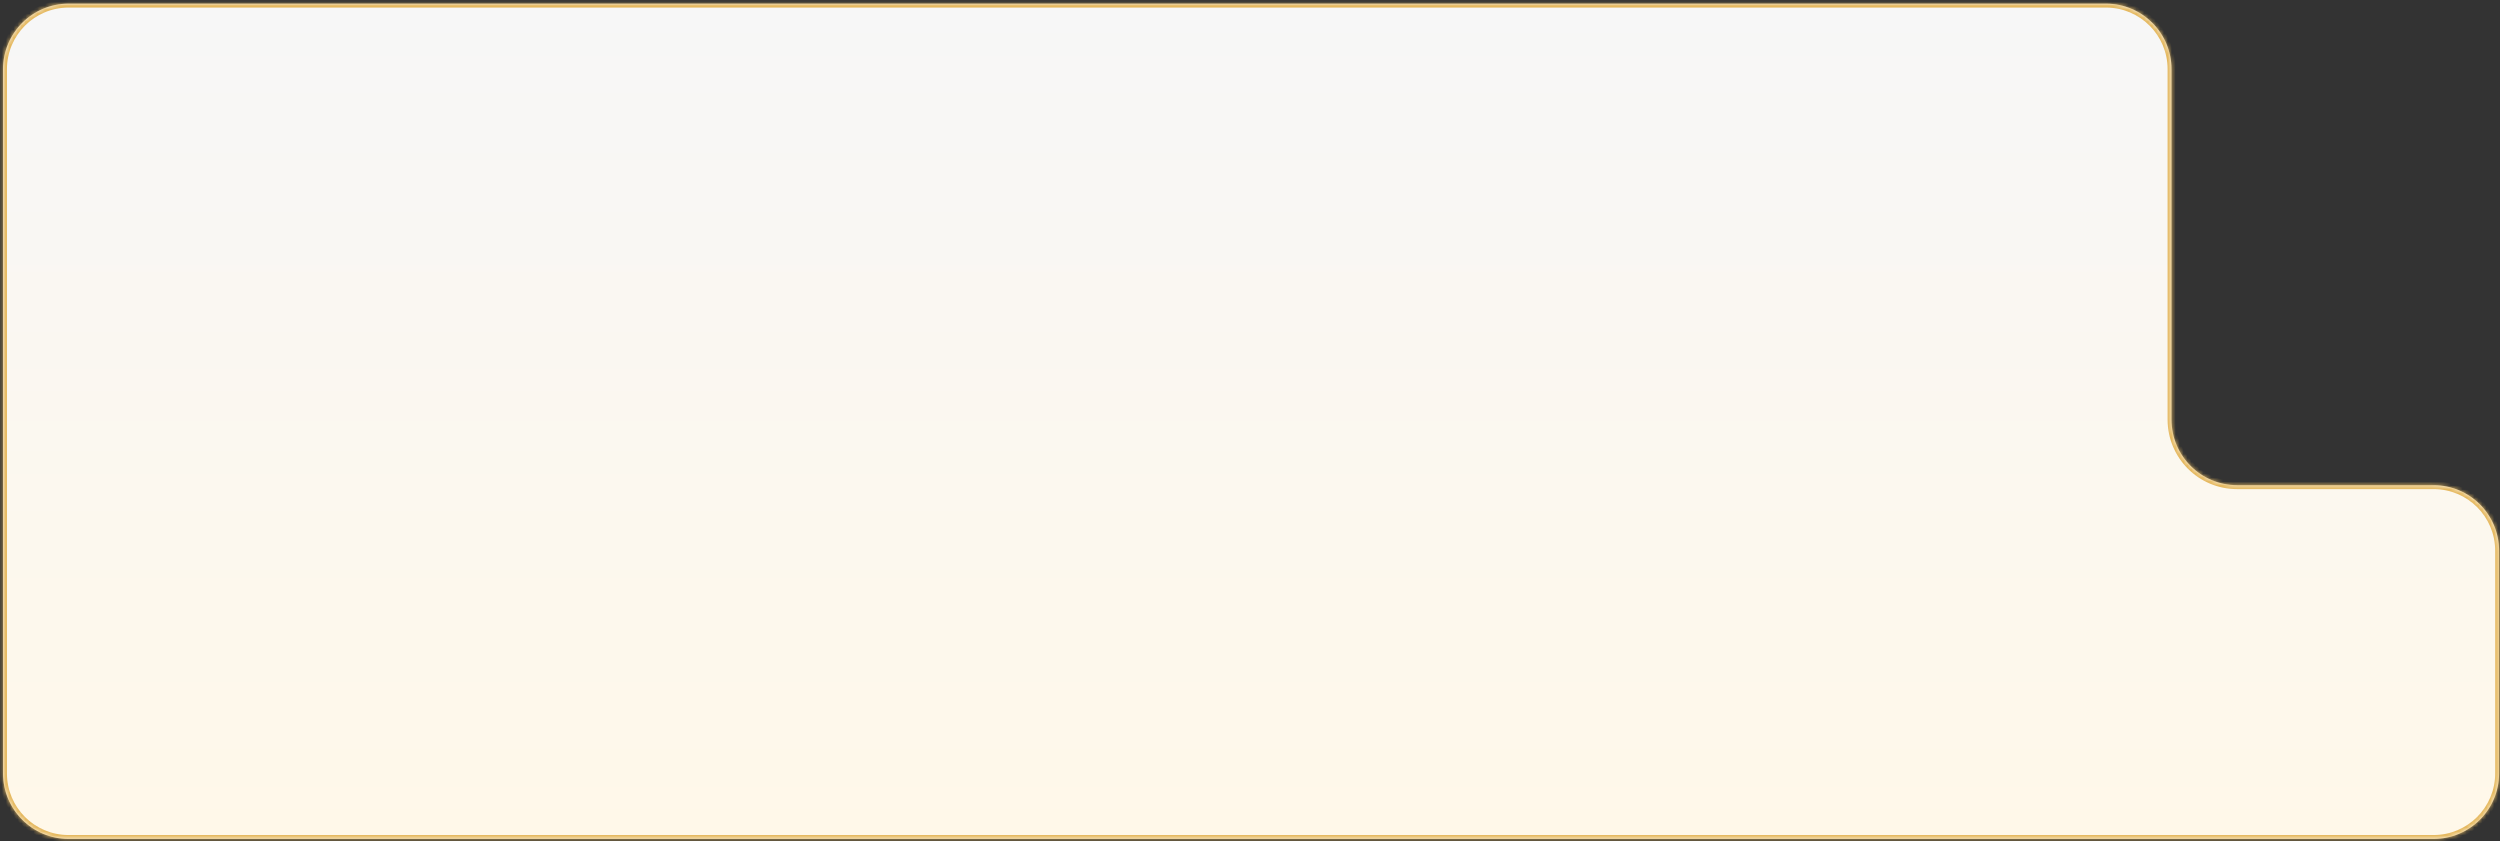 <?xml version="1.0" encoding="UTF-8"?> <svg xmlns="http://www.w3.org/2000/svg" width="636" height="214" viewBox="0 0 636 214" fill="none"><rect x="0" y="0" width="636" height="214" fill="#333333" stroke="none"/> <mask id="path-1-inside-1_1242_876" fill="white"> <path fill-rule="evenodd" clip-rule="evenodd" d="M552.436 17.595C552.436 8.391 544.974 0.929 535.77 0.929H17.436C8.231 0.929 0.77 8.391 0.77 17.595V196.762C0.77 205.967 8.231 213.429 17.436 213.429H469.103H552.436H619.103C628.308 213.429 635.77 205.967 635.77 196.762V140.095C635.77 130.891 628.308 123.429 619.103 123.429H569.103C559.898 123.429 552.436 115.967 552.436 106.762V17.595Z"></path> </mask> <path fill-rule="evenodd" clip-rule="evenodd" d="M552.436 17.595C552.436 8.391 544.974 0.929 535.77 0.929H17.436C8.231 0.929 0.77 8.391 0.77 17.595V196.762C0.77 205.967 8.231 213.429 17.436 213.429H469.103H552.436H619.103C628.308 213.429 635.77 205.967 635.77 196.762V140.095C635.77 130.891 628.308 123.429 619.103 123.429H569.103C559.898 123.429 552.436 115.967 552.436 106.762V17.595Z" fill="url(#paint0_linear_1242_876)"></path> <path d="M17.436 1.929H535.77V-0.071H17.436V1.929ZM1.77 196.762V17.595H-0.23V196.762H1.77ZM469.103 212.429H17.436V214.429H469.103V212.429ZM552.436 212.429H469.103V214.429H552.436V212.429ZM619.103 212.429H552.436V214.429H619.103V212.429ZM634.77 140.095V196.762H636.77V140.095H634.77ZM569.103 124.429H619.103V122.429H569.103V124.429ZM551.436 17.595V106.762H553.436V17.595H551.436ZM569.103 122.429C560.45 122.429 553.436 115.415 553.436 106.762H551.436C551.436 116.519 559.346 124.429 569.103 124.429V122.429ZM-0.23 196.762C-0.23 206.519 7.679 214.429 17.436 214.429V212.429C8.784 212.429 1.77 205.415 1.77 196.762H-0.23ZM636.77 140.095C636.77 130.338 628.86 122.429 619.103 122.429V124.429C627.755 124.429 634.77 131.443 634.77 140.095H636.77ZM535.77 1.929C544.422 1.929 551.436 8.943 551.436 17.595H553.436C553.436 7.838 545.527 -0.071 535.77 -0.071V1.929ZM619.103 214.429C628.86 214.429 636.77 206.519 636.77 196.762H634.77C634.77 205.415 627.755 212.429 619.103 212.429V214.429ZM17.436 -0.071C7.679 -0.071 -0.23 7.838 -0.23 17.595H1.77C1.77 8.943 8.784 1.929 17.436 1.929V-0.071Z" fill="#E5B85E" mask="url(#path-1-inside-1_1242_876)"></path> <defs> <linearGradient id="paint0_linear_1242_876" x1="318.27" y1="0.929" x2="318.27" y2="213.429" gradientUnits="userSpaceOnUse"> <stop stop-color="#F7F7F7"></stop> <stop offset="1" stop-color="#FFF8E9"></stop> </linearGradient> </defs> </svg> 